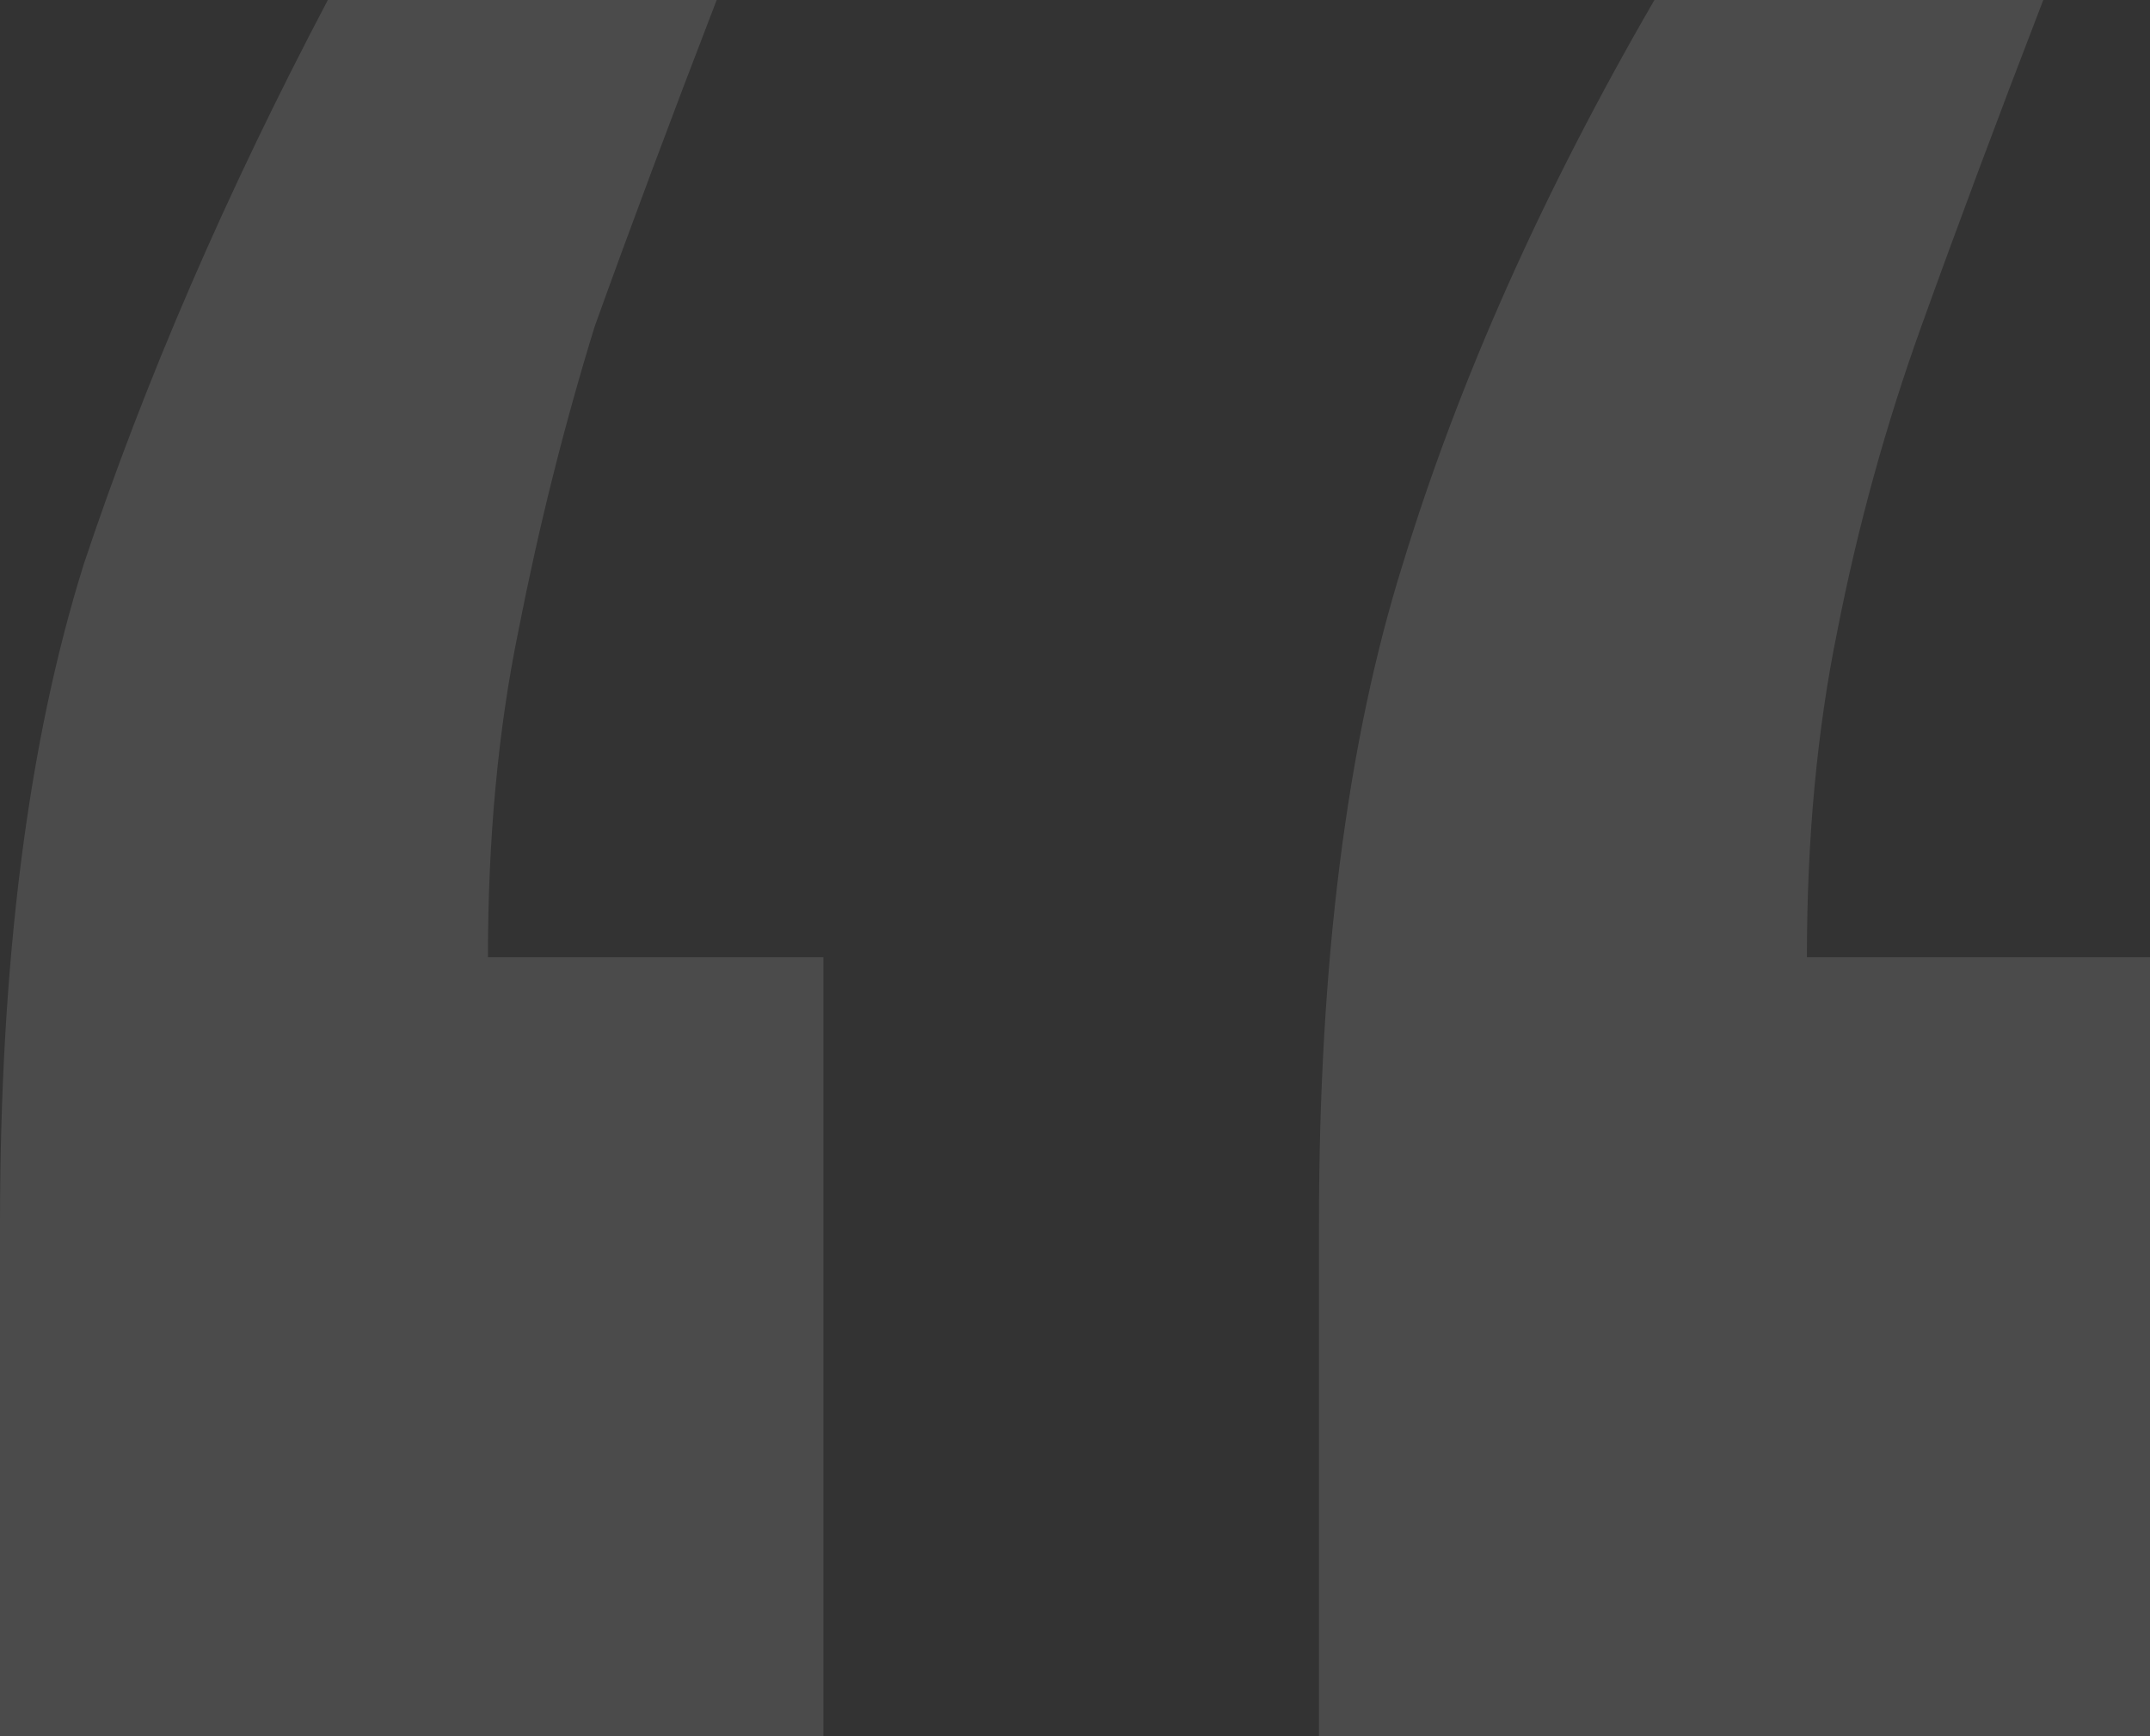 <svg width="104" height="84" viewBox="0 0 104 84" fill="none" xmlns="http://www.w3.org/2000/svg">
<rect x="0" y="0" width="104" height="84" fill="#333333" stroke="none"/>
<path opacity="0.12" d="M104 46.308V84H63.801V59.231C63.801 46.547 65.154 35.897 67.858 27.282C70.563 18.427 74.619 9.333 80.028 0H98.837C96.624 5.744 94.657 11.008 92.936 15.795C91.215 20.581 89.863 25.487 88.879 30.513C87.896 35.299 87.404 40.564 87.404 46.308H104ZM39.83 46.308V84H0V59.231C0 46.547 1.352 35.897 4.057 27.282C7.007 18.427 10.941 9.333 15.858 0H34.667C32.454 5.744 30.487 11.008 28.766 15.795C27.291 20.581 26.061 25.487 25.078 30.513C24.095 35.299 23.603 40.564 23.603 46.308H39.83Z" fill="white"/>
</svg>

